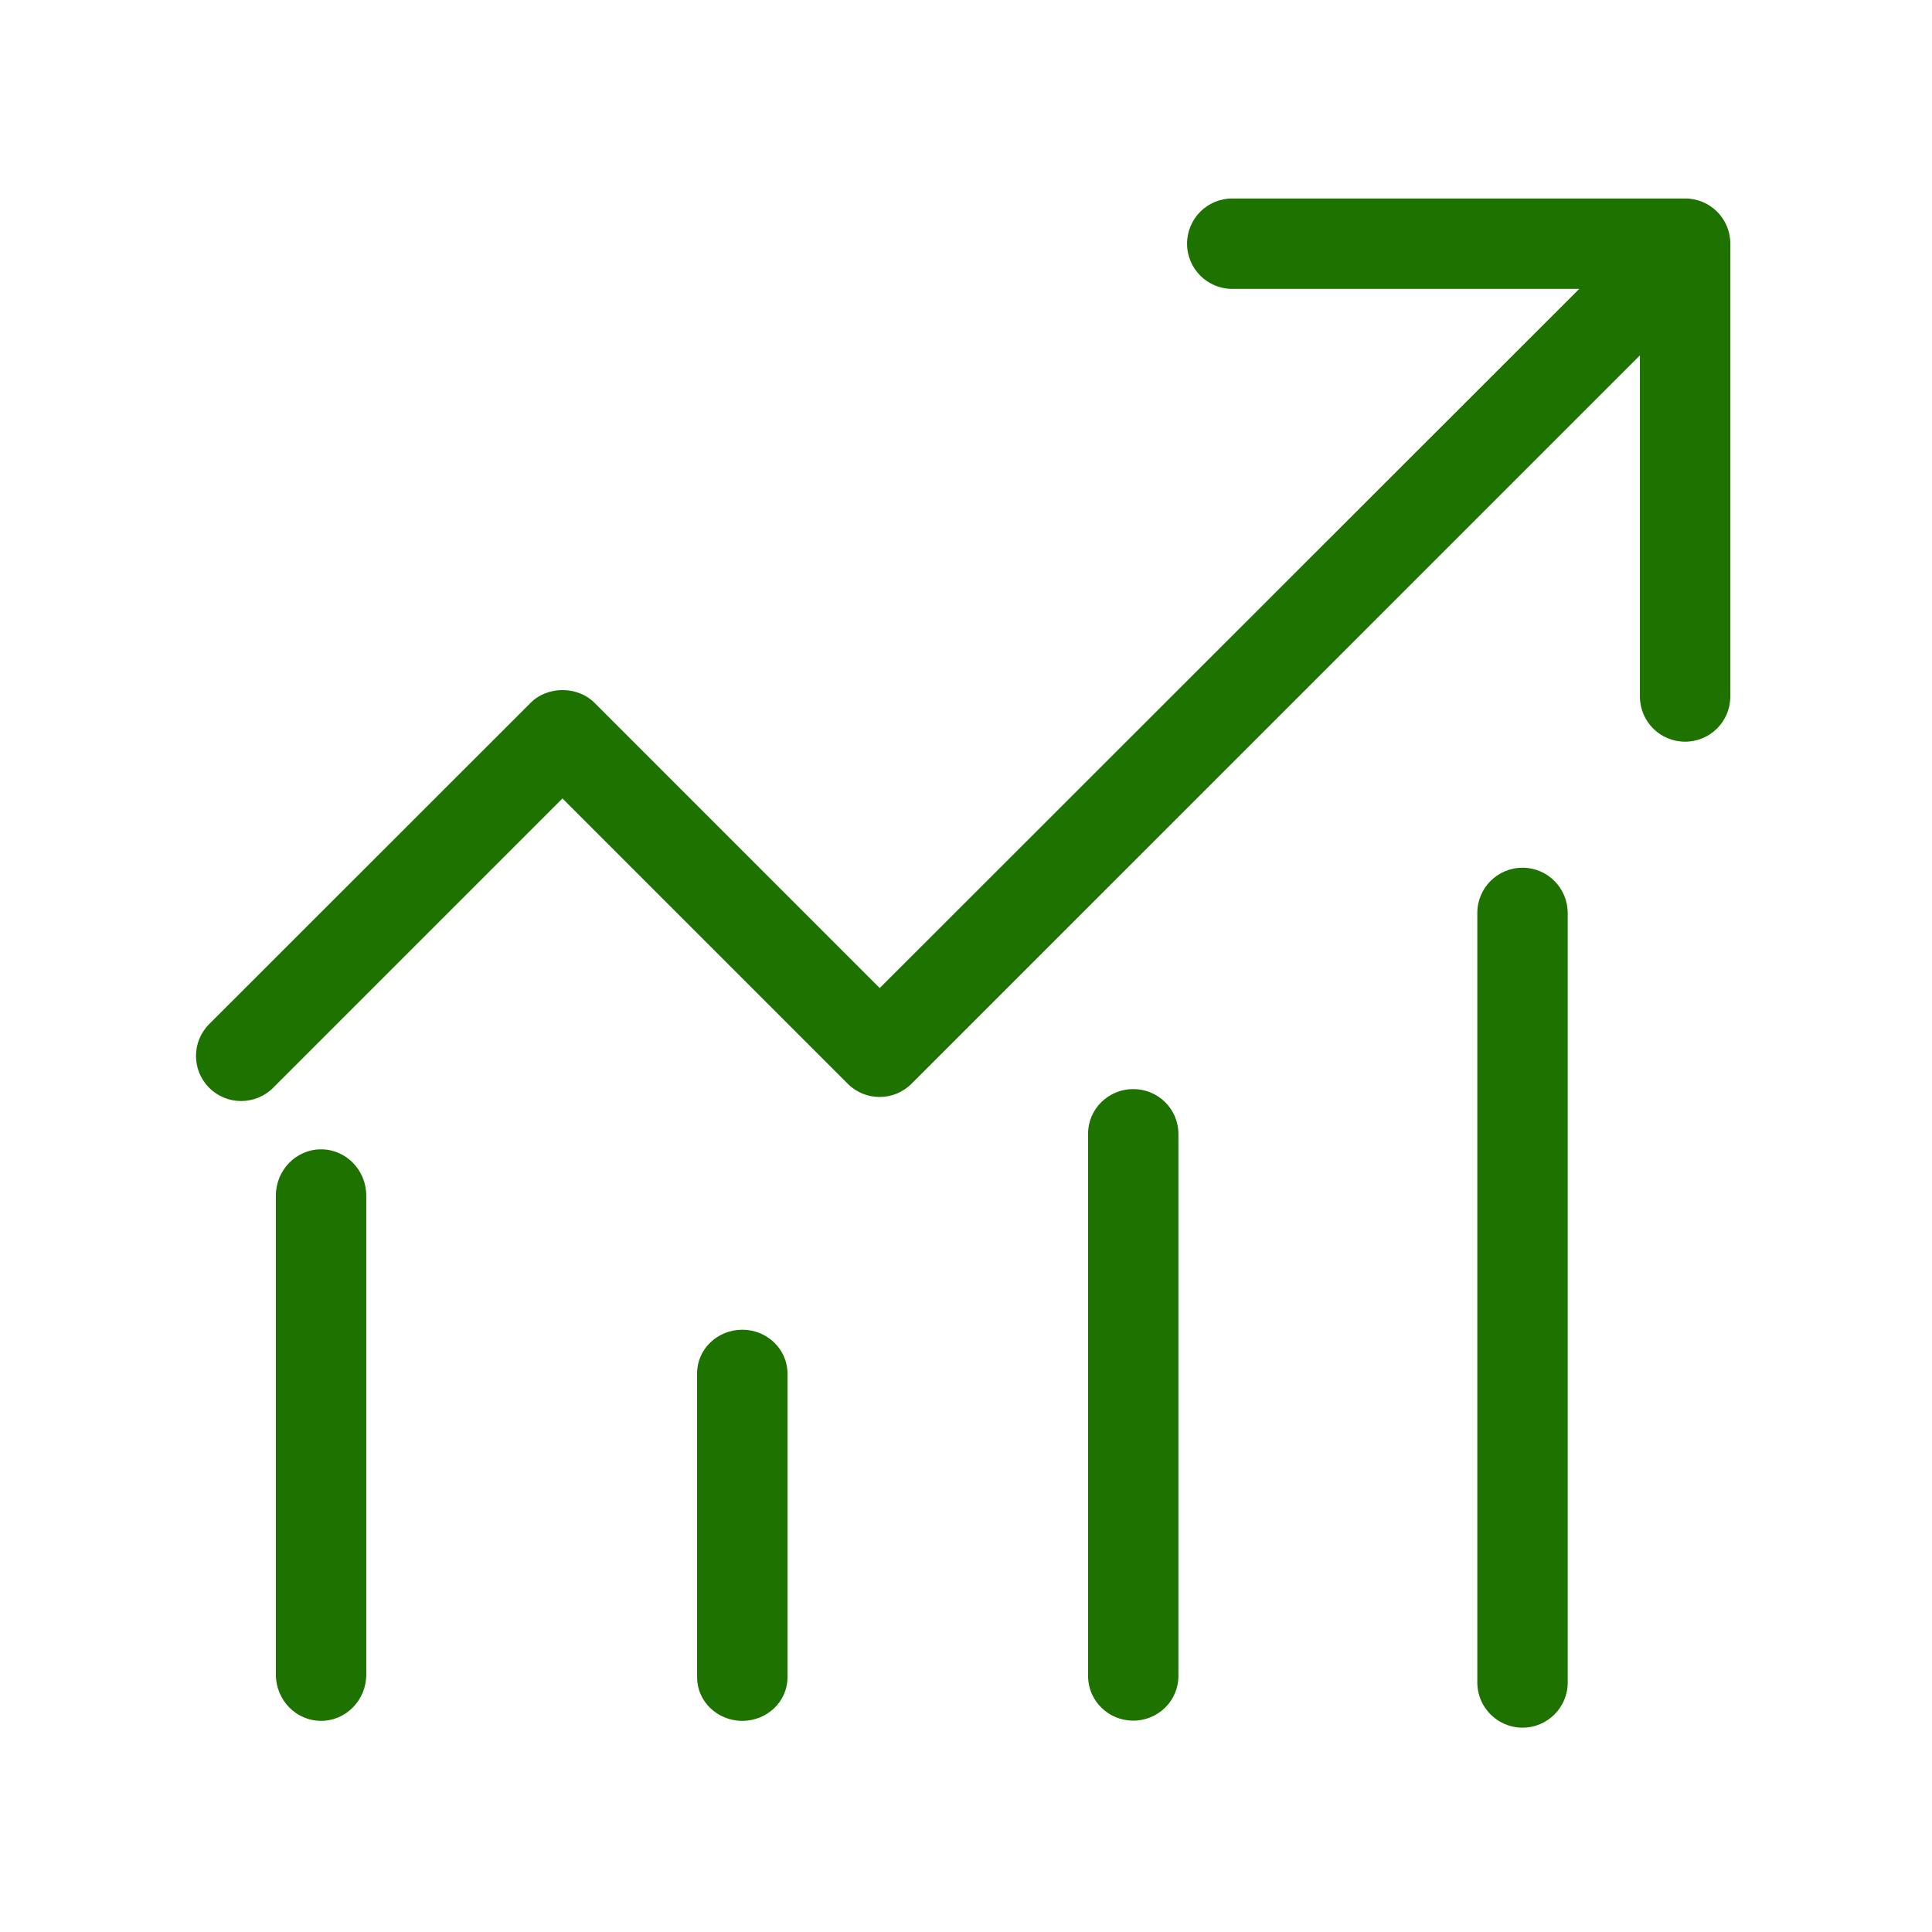 <svg xmlns="http://www.w3.org/2000/svg" width="38" height="38" viewBox="0 0 38 38" fill="none">
    <path d="M6.315 22.606C5.824 22.606 5.426 23.015 5.426 23.517V32.937C5.426 33.439 5.824 33.847 6.315 33.847C6.807 33.847 7.204 33.439 7.204 32.937V23.517C7.204 23.015 6.807 22.606 6.315 22.606ZM14.6 26.154C14.109 26.154 13.711 26.537 13.711 27.011V32.991C13.711 33.464 14.109 33.847 14.6 33.847C15.092 33.847 15.489 33.464 15.489 32.991V27.011C15.486 26.537 15.088 26.154 14.6 26.154ZM22.29 21.421C21.798 21.421 21.401 21.815 21.401 22.299V32.965C21.401 33.45 21.798 33.843 22.29 33.843C22.781 33.843 23.178 33.45 23.178 32.965V22.303C23.178 21.815 22.781 21.421 22.29 21.421ZM29.946 17.067C29.455 17.067 29.057 17.465 29.057 17.956V33.092C29.057 33.583 29.455 33.981 29.946 33.981C30.437 33.981 30.835 33.583 30.835 33.092V17.952C30.831 17.465 30.437 17.067 29.946 17.067ZM33.147 3.904H24.237C23.746 3.904 23.348 4.301 23.348 4.793C23.348 5.284 23.746 5.682 24.237 5.682H31.062L17.303 19.434L11.692 13.822C11.359 13.49 10.77 13.49 10.438 13.822L4.115 20.142C3.768 20.489 3.768 21.049 4.115 21.396C4.288 21.569 4.516 21.656 4.743 21.656C4.971 21.656 5.199 21.569 5.372 21.396L11.063 15.705L16.674 21.316C17.021 21.663 17.581 21.663 17.928 21.316L32.255 6.99V13.699C32.255 14.191 32.652 14.588 33.144 14.588C33.635 14.588 34.033 14.191 34.033 13.699V4.789C34.033 4.301 33.635 3.904 33.147 3.904Z" fill="#1E7200"/>
</svg>
